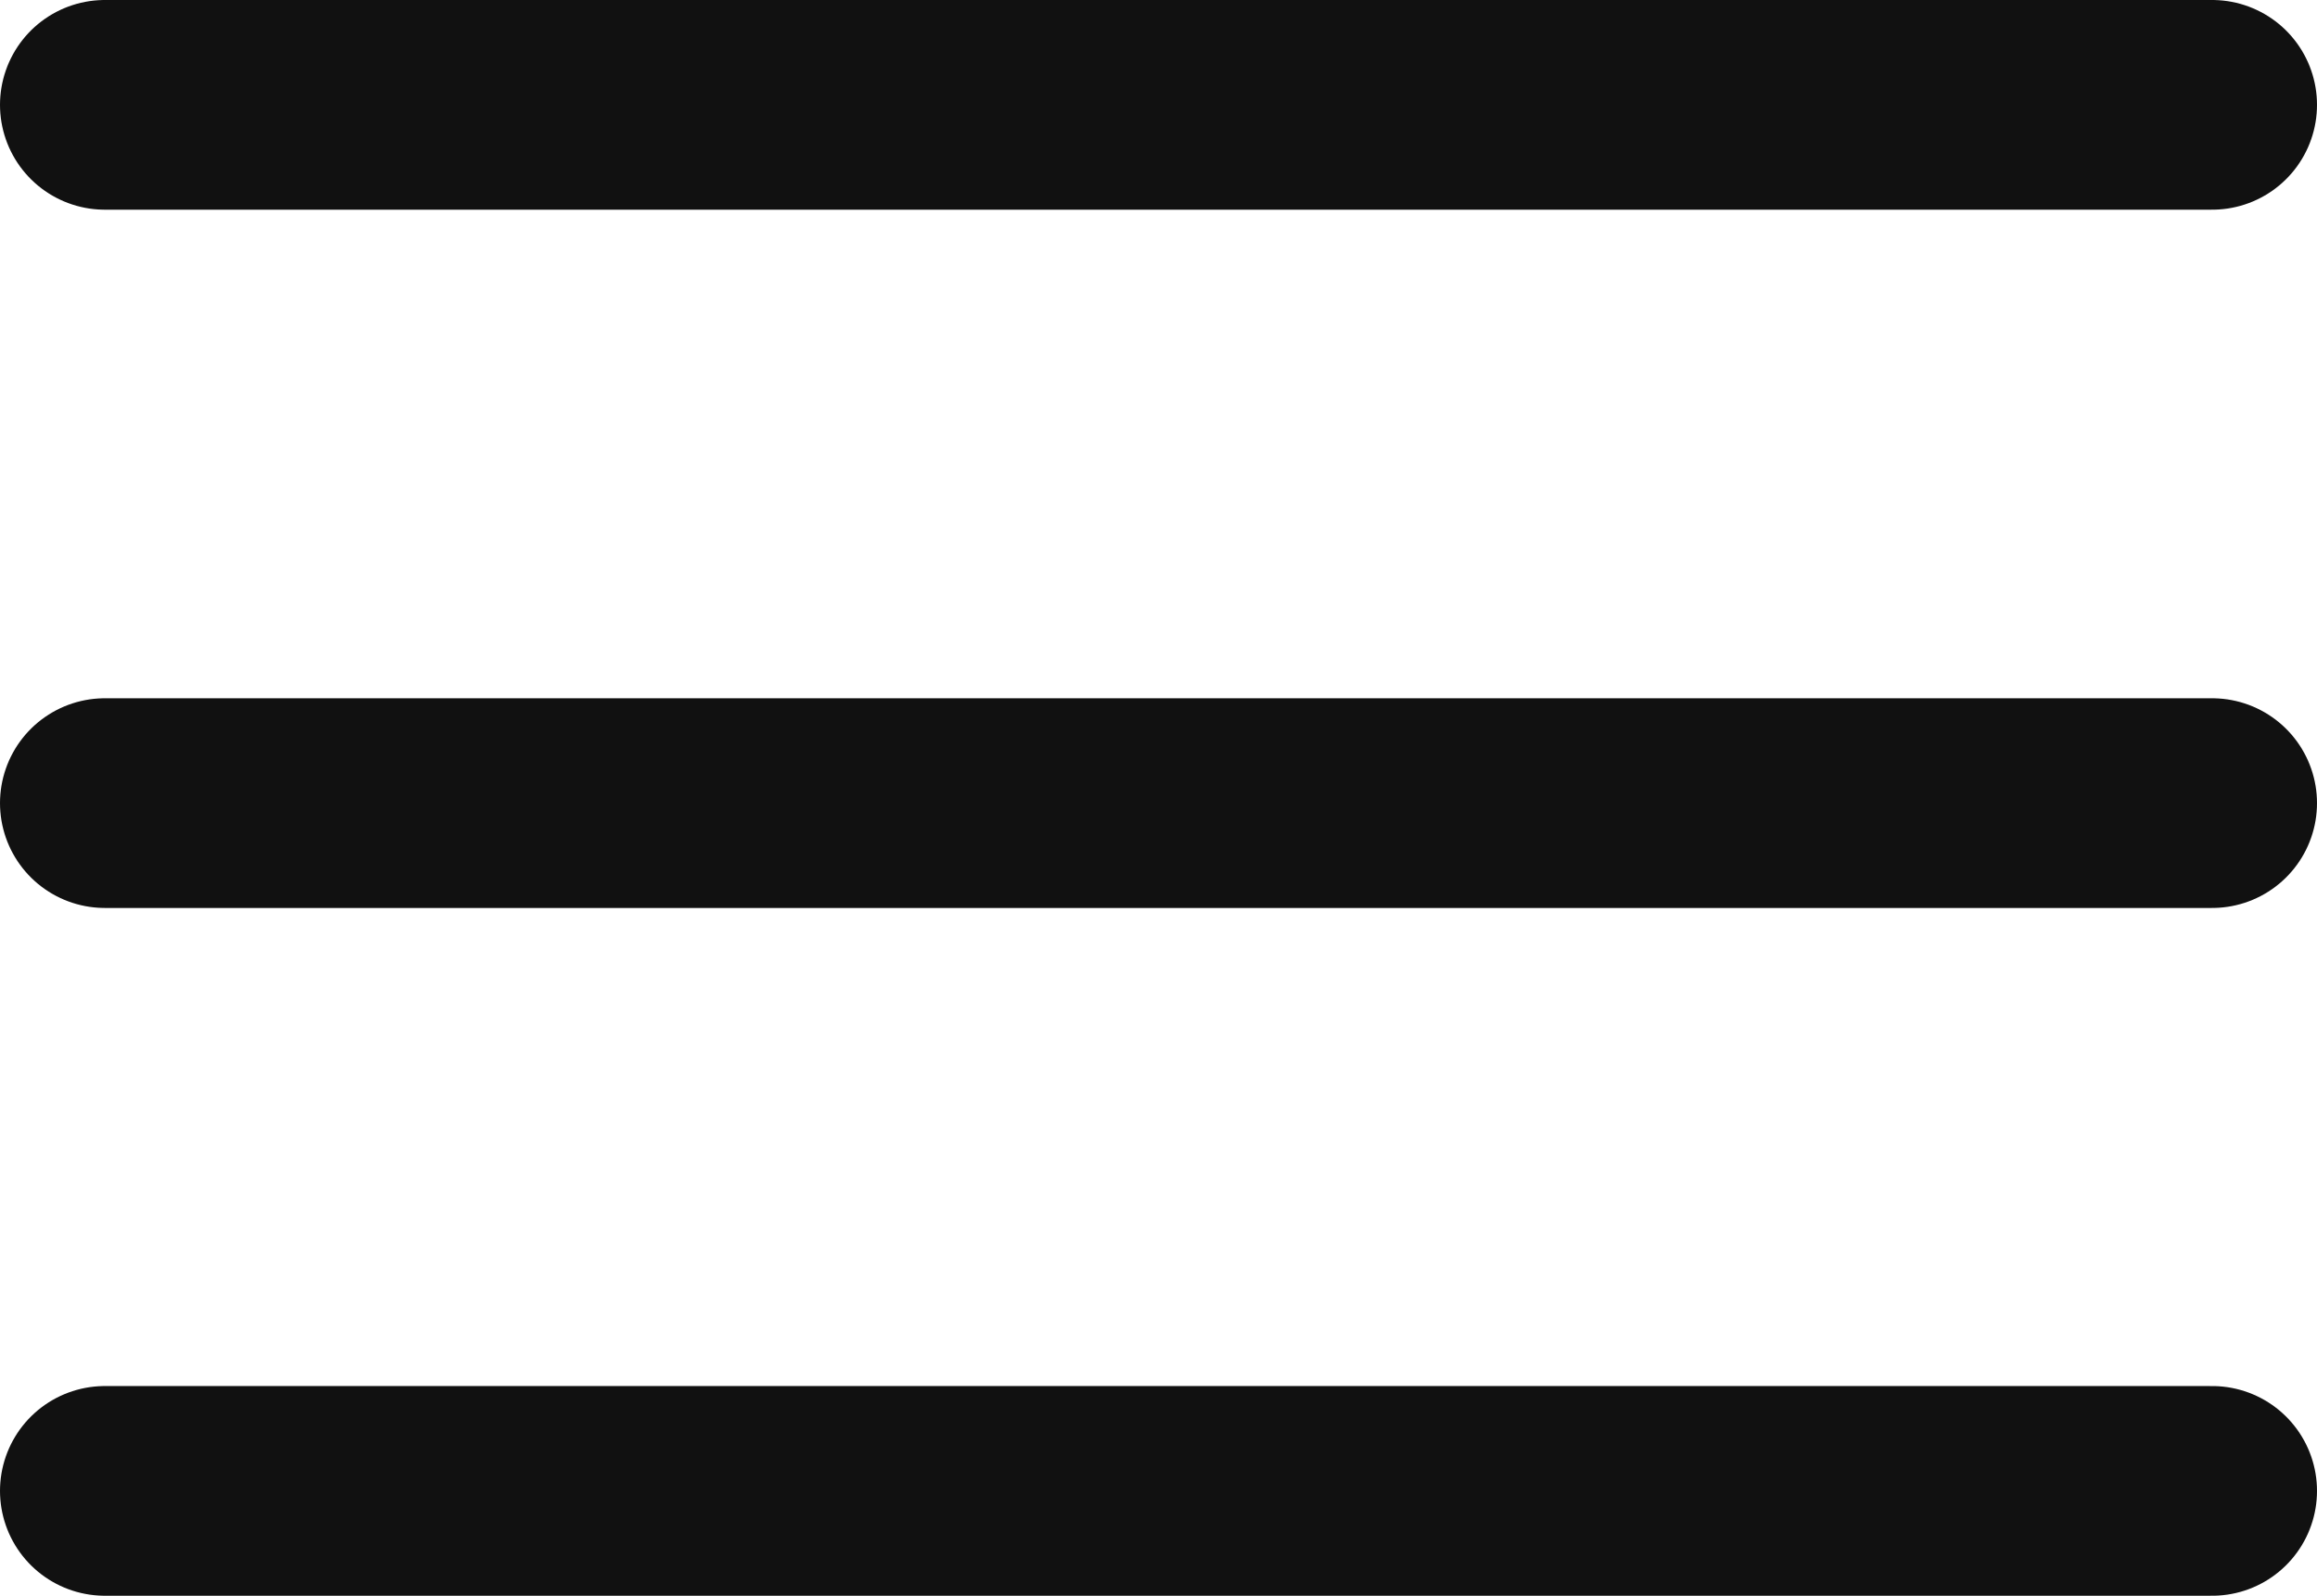 <svg id="Calque_1" data-name="Calque 1" xmlns="http://www.w3.org/2000/svg" viewBox="0 0 11.05 7.61"><defs><style>.cls-1{fill:none;stroke:#111;stroke-linecap:round;}</style></defs><title>navigation</title><line class="cls-1" x1="0.5" y1="0.5" x2="10.55" y2="0.5"/><line class="cls-1" x1="0.5" y1="3.83" x2="10.55" y2="3.83"/><line class="cls-1" x1="0.5" y1="7.11" x2="10.55" y2="7.11"/></svg>